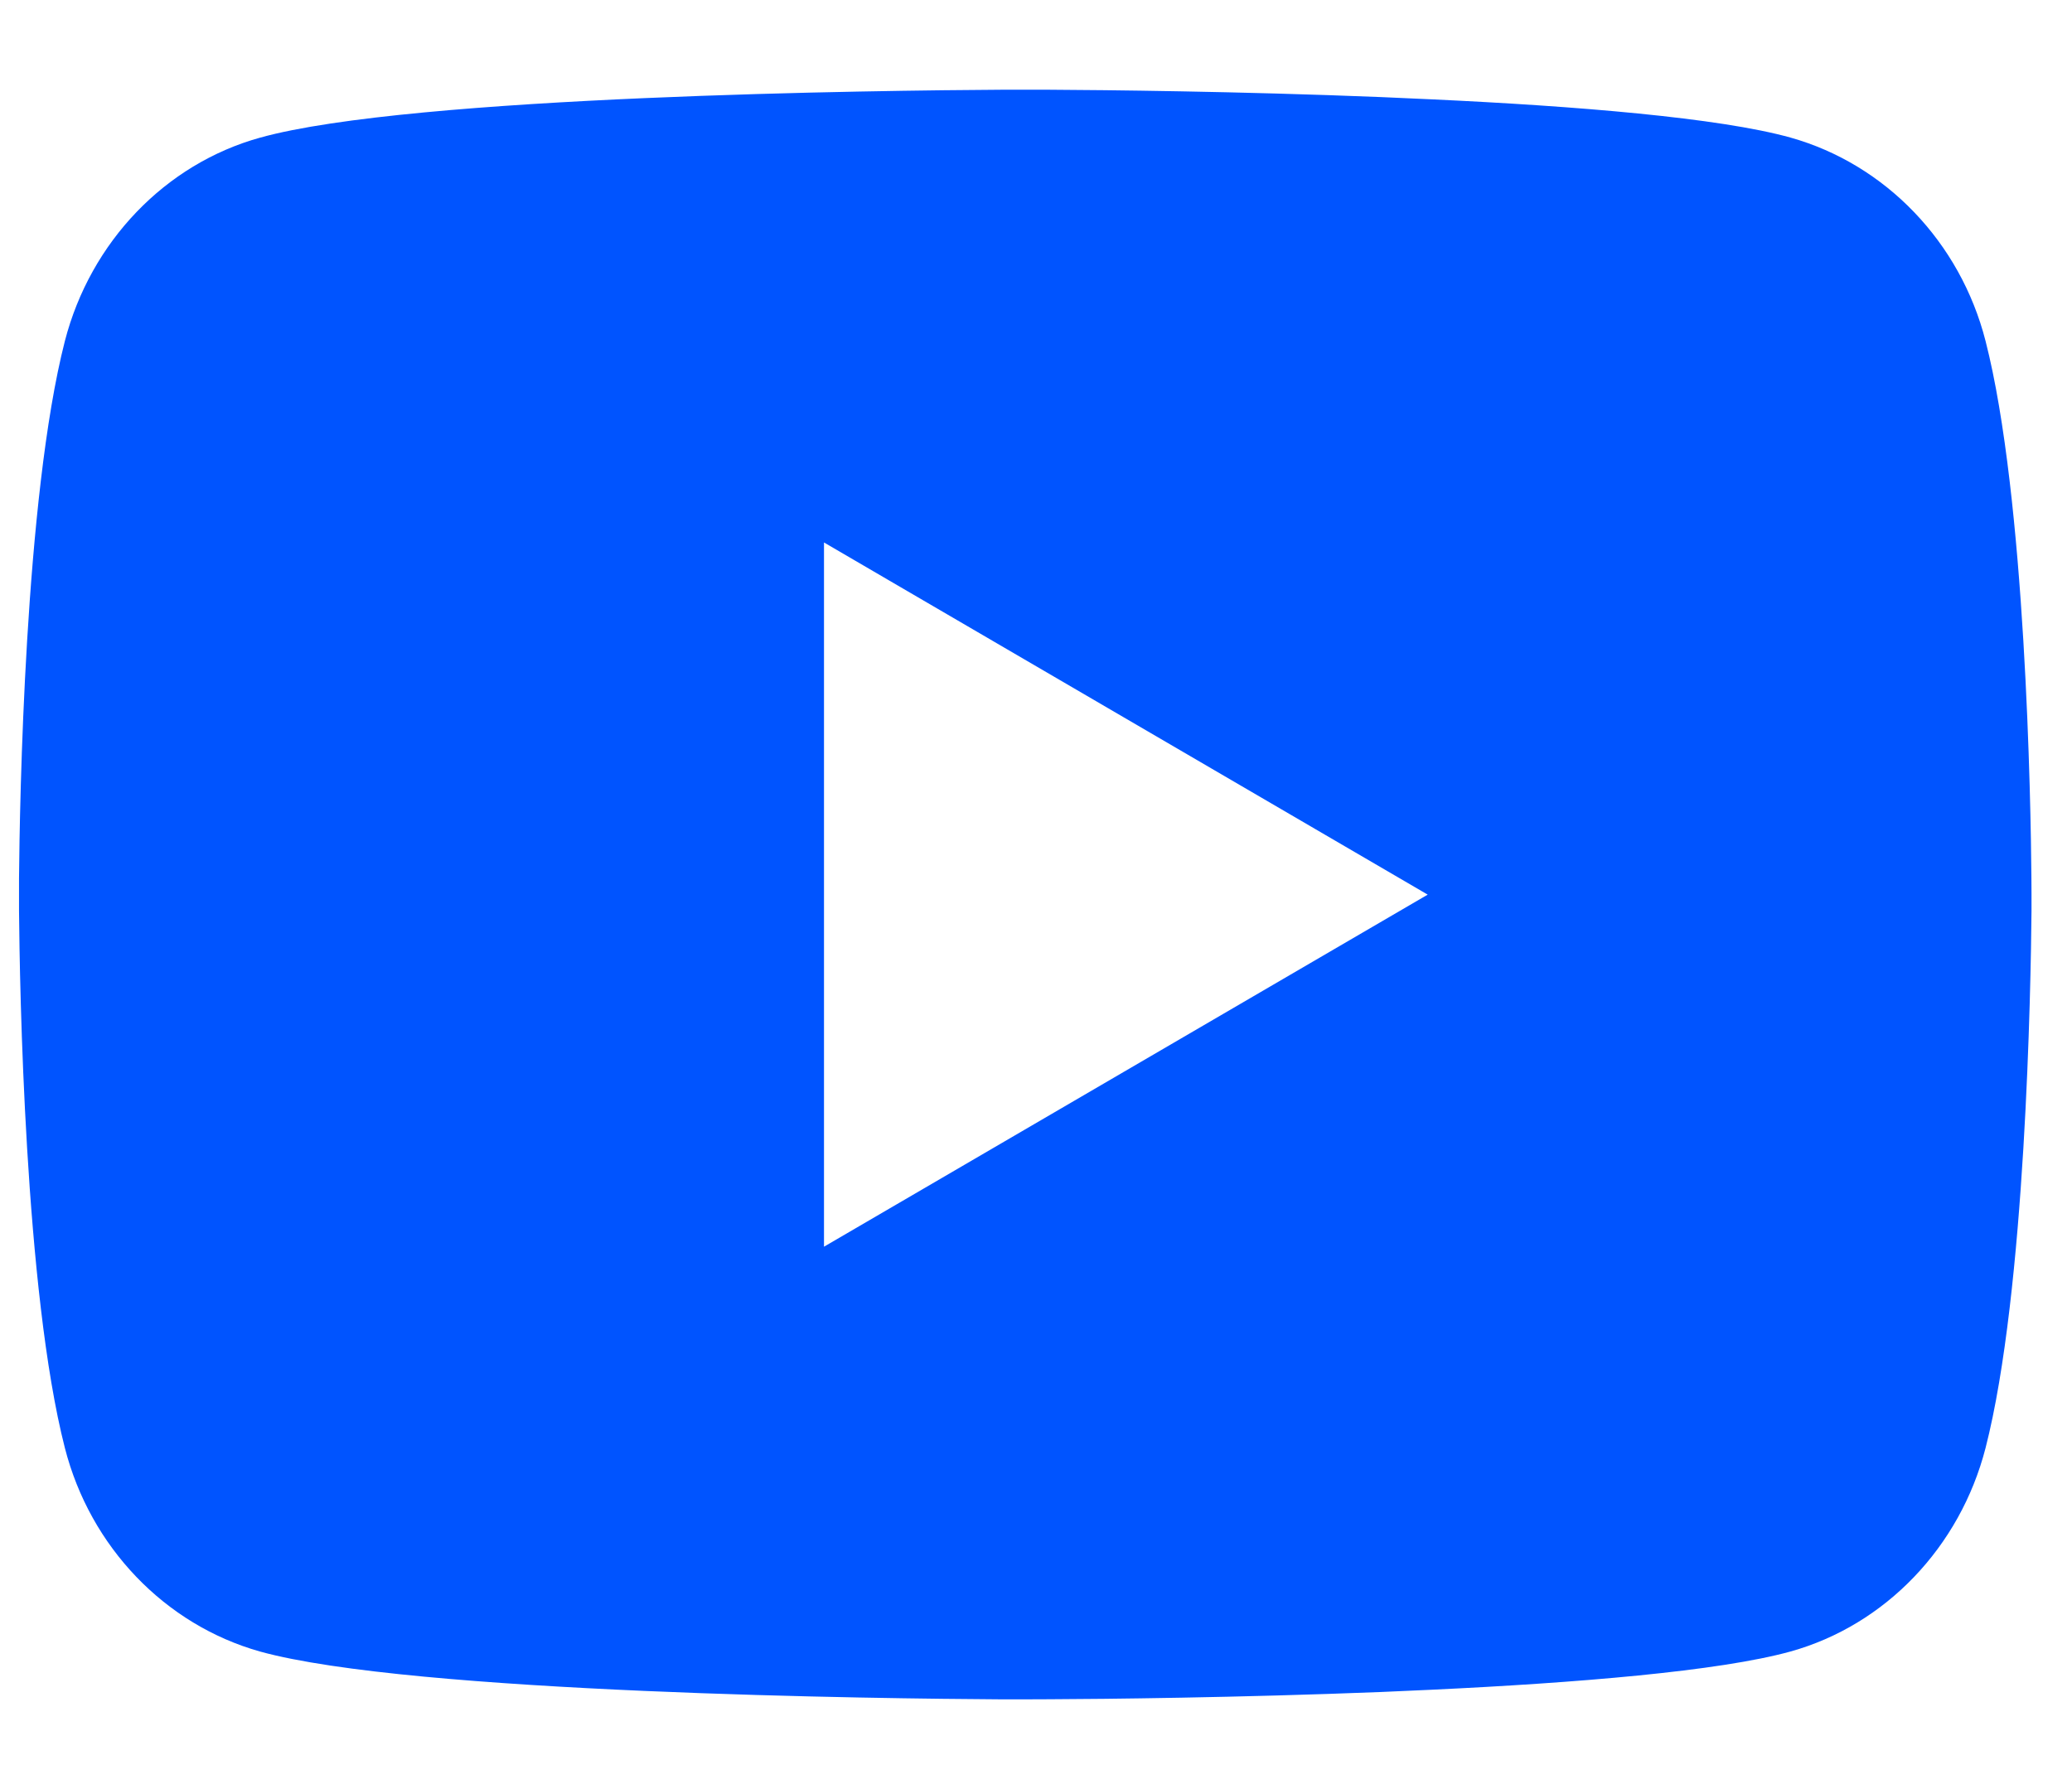 <svg width="22" height="19" viewBox="0 0 22 19" fill="none" xmlns="http://www.w3.org/2000/svg">
<path d="M11.147 0.953C11.718 0.956 13.145 0.97 14.663 1.031L15.201 1.055C16.728 1.126 18.254 1.25 19.011 1.461C20.021 1.745 20.814 2.572 21.082 3.621C21.509 5.288 21.563 8.538 21.569 9.326L21.57 9.488V9.674C21.563 10.461 21.509 13.713 21.082 15.378C20.811 16.431 20.017 17.259 19.011 17.539C18.254 17.749 16.728 17.873 15.201 17.945L14.663 17.969C13.145 18.029 11.718 18.044 11.147 18.046L10.896 18.047H10.624C9.417 18.04 4.367 17.985 2.76 17.539C1.751 17.255 0.958 16.428 0.689 15.378C0.262 13.712 0.209 10.461 0.202 9.674V9.326C0.209 8.538 0.262 5.287 0.689 3.621C0.961 2.569 1.755 1.741 2.761 1.462C4.367 1.014 9.418 0.96 10.625 0.953H11.147ZM8.749 5.761V13.24L15.159 9.501L8.749 5.761Z" fill="#0054FF"/>
</svg>
